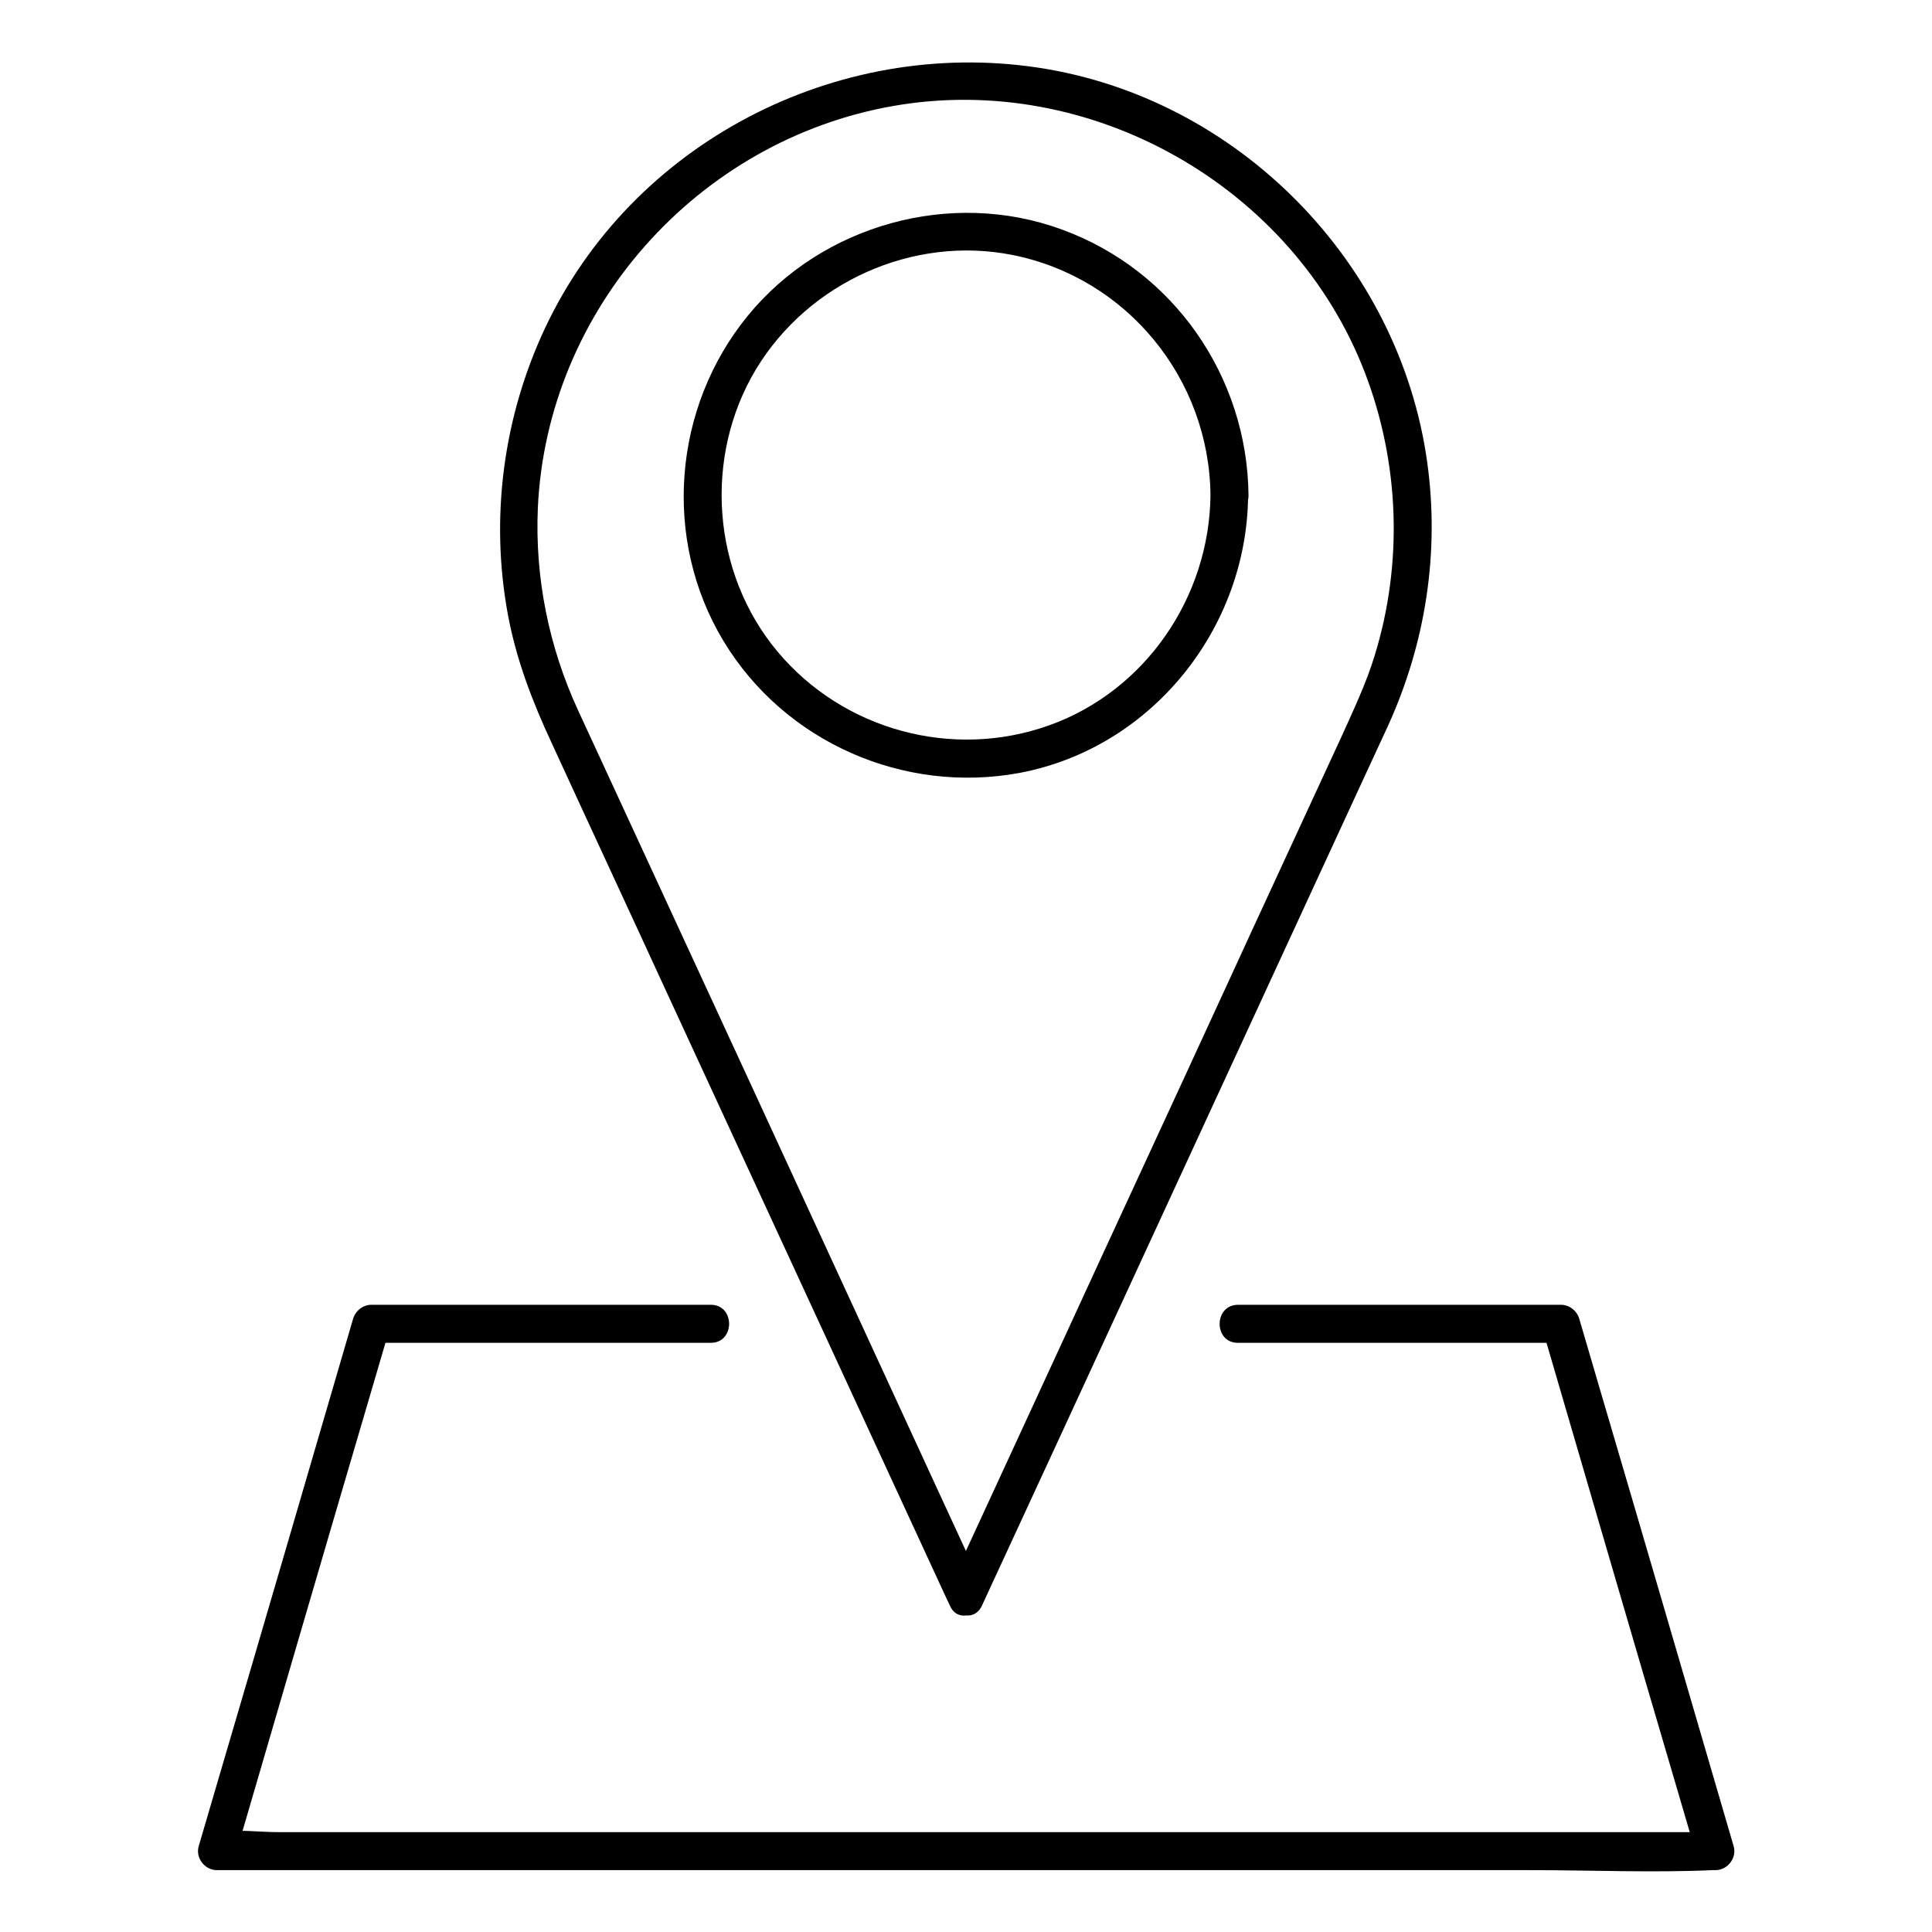 <?xml version="1.0" encoding="UTF-8"?>
<!-- The Best Svg Icon site in the world: iconSvg.co, Visit us! https://iconsvg.co -->
<svg fill="#000000" width="800px" height="800px" version="1.1" viewBox="144 144 512 512" xmlns="http://www.w3.org/2000/svg">
 <g>
  <path d="m404.33 564.44c-6.648-14.309-13.199-28.617-19.852-43.023-13.805-30.027-27.711-60.055-41.516-90.082-12.395-26.801-24.789-53.707-37.18-80.508-2.82-6.144-5.742-12.395-8.566-18.539-7.758-16.828-11.488-35.164-10.68-53.707 2.418-52.699 42.422-97.438 94.211-106.5 52.195-9.168 105.9 21.16 124.95 70.633 9.168 23.879 10.176 50.383 2.621 74.969-2.316 7.559-5.644 14.508-8.867 21.664-10.578 22.973-21.262 45.949-31.84 69.023-14.309 31.137-28.719 62.172-43.023 93.305-9.168 19.949-18.438 39.902-27.609 59.852-0.504 1.008-0.906 2.016-1.41 2.922-2.719 5.844 5.945 10.984 8.664 5.039 6.953-15.012 13.906-30.129 20.859-45.141 14.41-31.234 28.816-62.473 43.227-93.707 12.191-26.5 24.484-53 36.676-79.5 2.316-4.938 4.535-9.875 6.852-14.812 9.977-21.965 13.703-45.949 10.379-69.828-7.356-53.008-50.18-96.637-103.28-104.6-53.305-7.961-107.41 19.949-130.49 69.023-11.082 23.578-14.609 50.18-9.875 75.875 2.215 11.992 6.551 23.277 11.688 34.258 10.176 22.168 20.453 44.234 30.633 66.402 14.812 32.043 29.523 63.984 44.336 96.027 9.672 20.957 19.348 41.918 29.02 62.875 0.504 1.109 1.008 2.117 1.512 3.223 2.621 5.844 11.285 0.703 8.566-5.141z"/>
  <path d="m472.04 499.86h85.547c-1.613-1.211-3.223-2.418-4.836-3.727 11.891 40.707 23.781 81.516 35.77 122.22 1.715 5.844 3.426 11.688 5.141 17.531 1.613-2.117 3.223-4.231 4.836-6.348h-39.598-94.516-114.87-99.25-32.547c-4.938 0-10.68-0.805-15.516 0h-0.707c1.613 2.117 3.223 4.231 4.836 6.348 11.891-40.707 23.781-81.516 35.77-122.22 1.715-5.844 3.426-11.688 5.141-17.531-1.613 1.211-3.223 2.418-4.836 3.727h78.797 11.184c6.449 0 6.449-10.078 0-10.078h-78.797-11.184c-2.215 0-4.231 1.613-4.836 3.727-11.891 40.707-23.781 81.516-35.77 122.22-1.715 5.844-3.426 11.688-5.141 17.531-0.906 3.125 1.613 6.348 4.836 6.348h39.598 94.516 114.87 99.25c16.02 0 32.145 0.707 48.164 0h0.707c3.223 0 5.742-3.223 4.836-6.348-11.891-40.707-23.781-81.516-35.77-122.22-1.715-5.844-3.426-11.688-5.141-17.531-0.605-2.117-2.621-3.727-4.836-3.727h-85.547c-6.551 0-6.551 10.078-0.102 10.078z"/>
  <path d="m464.79 275.25c-0.301 26.902-17.129 51.793-42.723 60.961-25.594 9.168-54.512 1.309-71.945-19.445-17.531-20.859-19.75-51.691-5.742-74.969 13.906-22.973 41.516-35.469 67.914-30.23 30.43 6.051 52.191 32.852 52.496 63.684 0.102 6.449 10.176 6.449 10.078 0-0.305-31.438-19.852-59.648-49.477-70.43-29.32-10.781-63.48-1.309-83.23 22.871-19.852 24.285-22.672 59.246-6.449 86.152 16.223 26.902 47.961 40.707 78.594 34.965 34.965-6.648 60.156-38.289 60.457-73.457 0.203-6.551-9.871-6.648-9.973-0.102z"/>
 </g>
</svg>